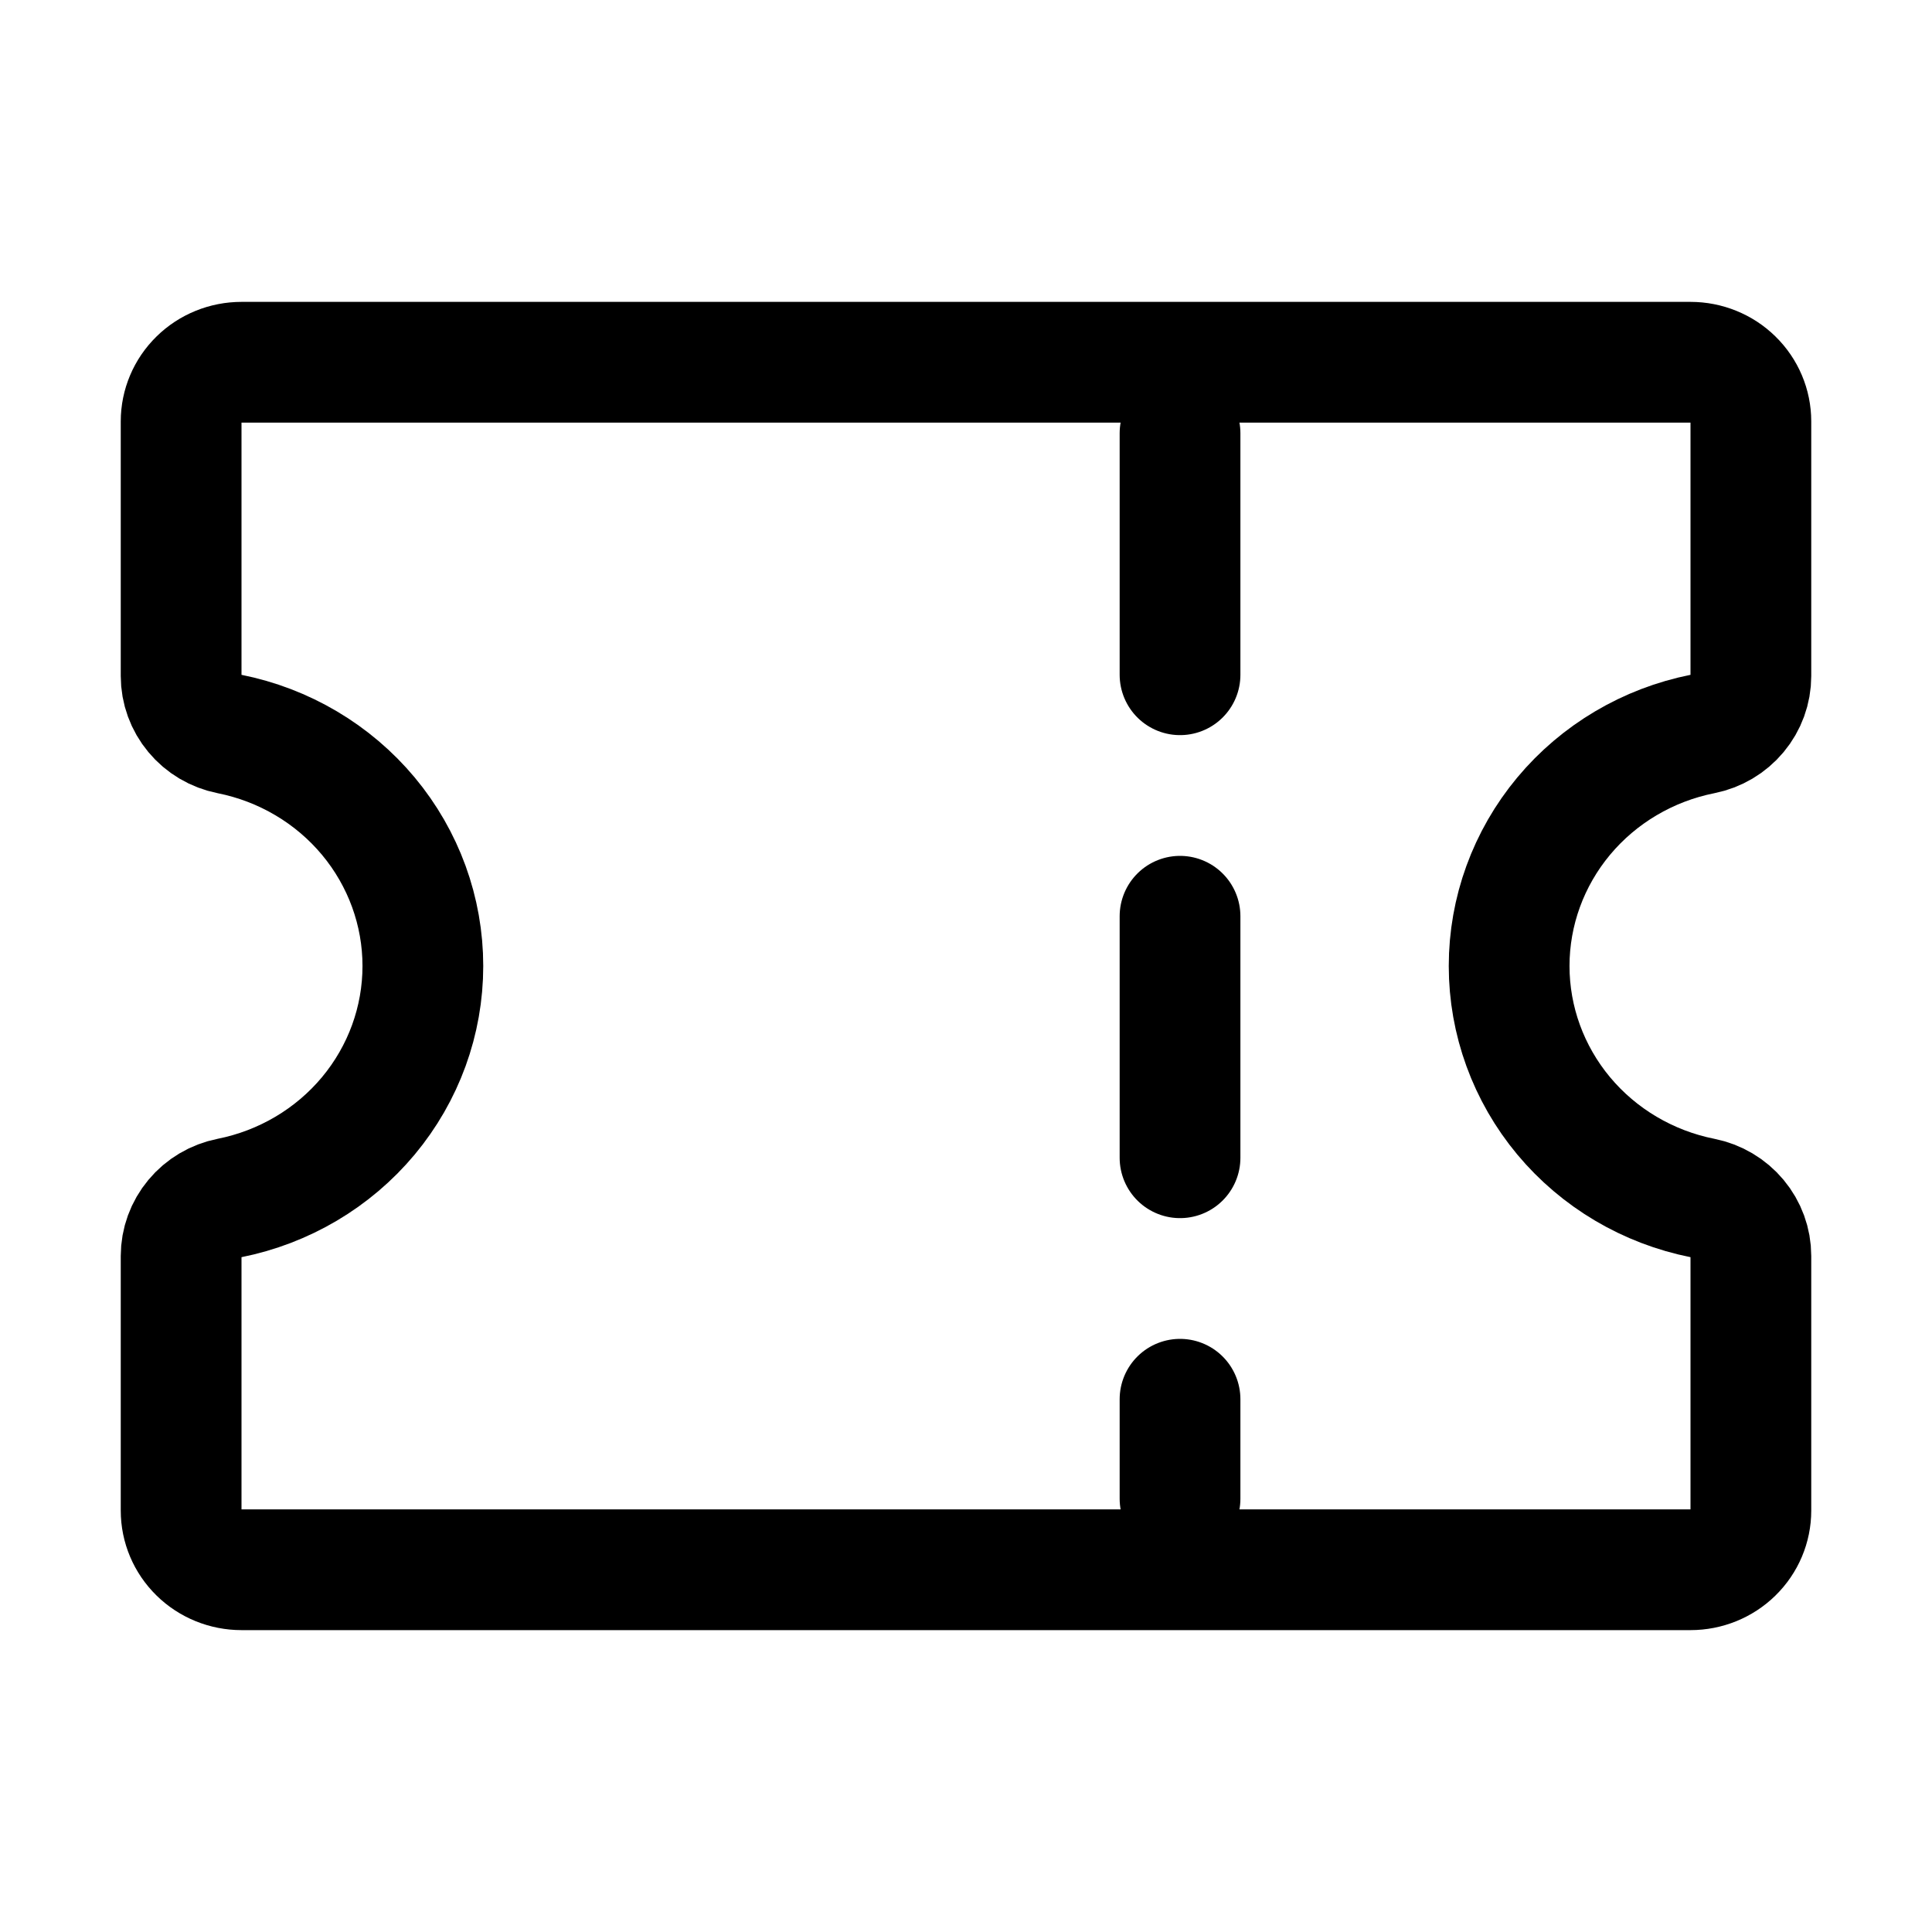 <svg width="32" height="32" viewBox="0 0 32 32" fill="none" xmlns="http://www.w3.org/2000/svg">
<path d="M19.545 7.176V24.823" stroke="black" stroke-width="2" stroke-linecap="round" stroke-linejoin="round" stroke-dasharray="4 4"/>
<path d="M3 20.803C3 20.577 3.08 20.358 3.226 20.183C3.371 20.008 3.574 19.888 3.8 19.843C4.704 19.663 5.517 19.182 6.101 18.482C6.685 17.781 7.004 16.905 7.004 16C7.004 15.095 6.685 14.219 6.101 13.518C5.517 12.818 4.704 12.337 3.8 12.157C3.574 12.112 3.371 11.992 3.226 11.817C3.08 11.642 3 11.423 3 11.197V6.98C3 6.72 3.105 6.471 3.293 6.287C3.48 6.103 3.735 6 4 6H28C28.265 6 28.52 6.103 28.707 6.287C28.895 6.471 29 6.72 29 6.98V11.197C29 11.423 28.92 11.642 28.774 11.817C28.628 11.992 28.426 12.112 28.2 12.157C27.296 12.337 26.483 12.818 25.899 13.518C25.315 14.219 24.996 15.095 24.996 16C24.996 16.905 25.315 17.781 25.899 18.482C26.483 19.182 27.296 19.663 28.2 19.843C28.426 19.888 28.628 20.008 28.774 20.183C28.92 20.358 29 20.577 29 20.803V25.02C29 25.28 28.895 25.529 28.707 25.713C28.52 25.897 28.265 26 28 26H4C3.735 26 3.48 25.897 3.293 25.713C3.105 25.529 3 25.28 3 25.02V20.803Z" stroke="black" stroke-width="2" stroke-linecap="round" stroke-linejoin="round"/>
</svg>
